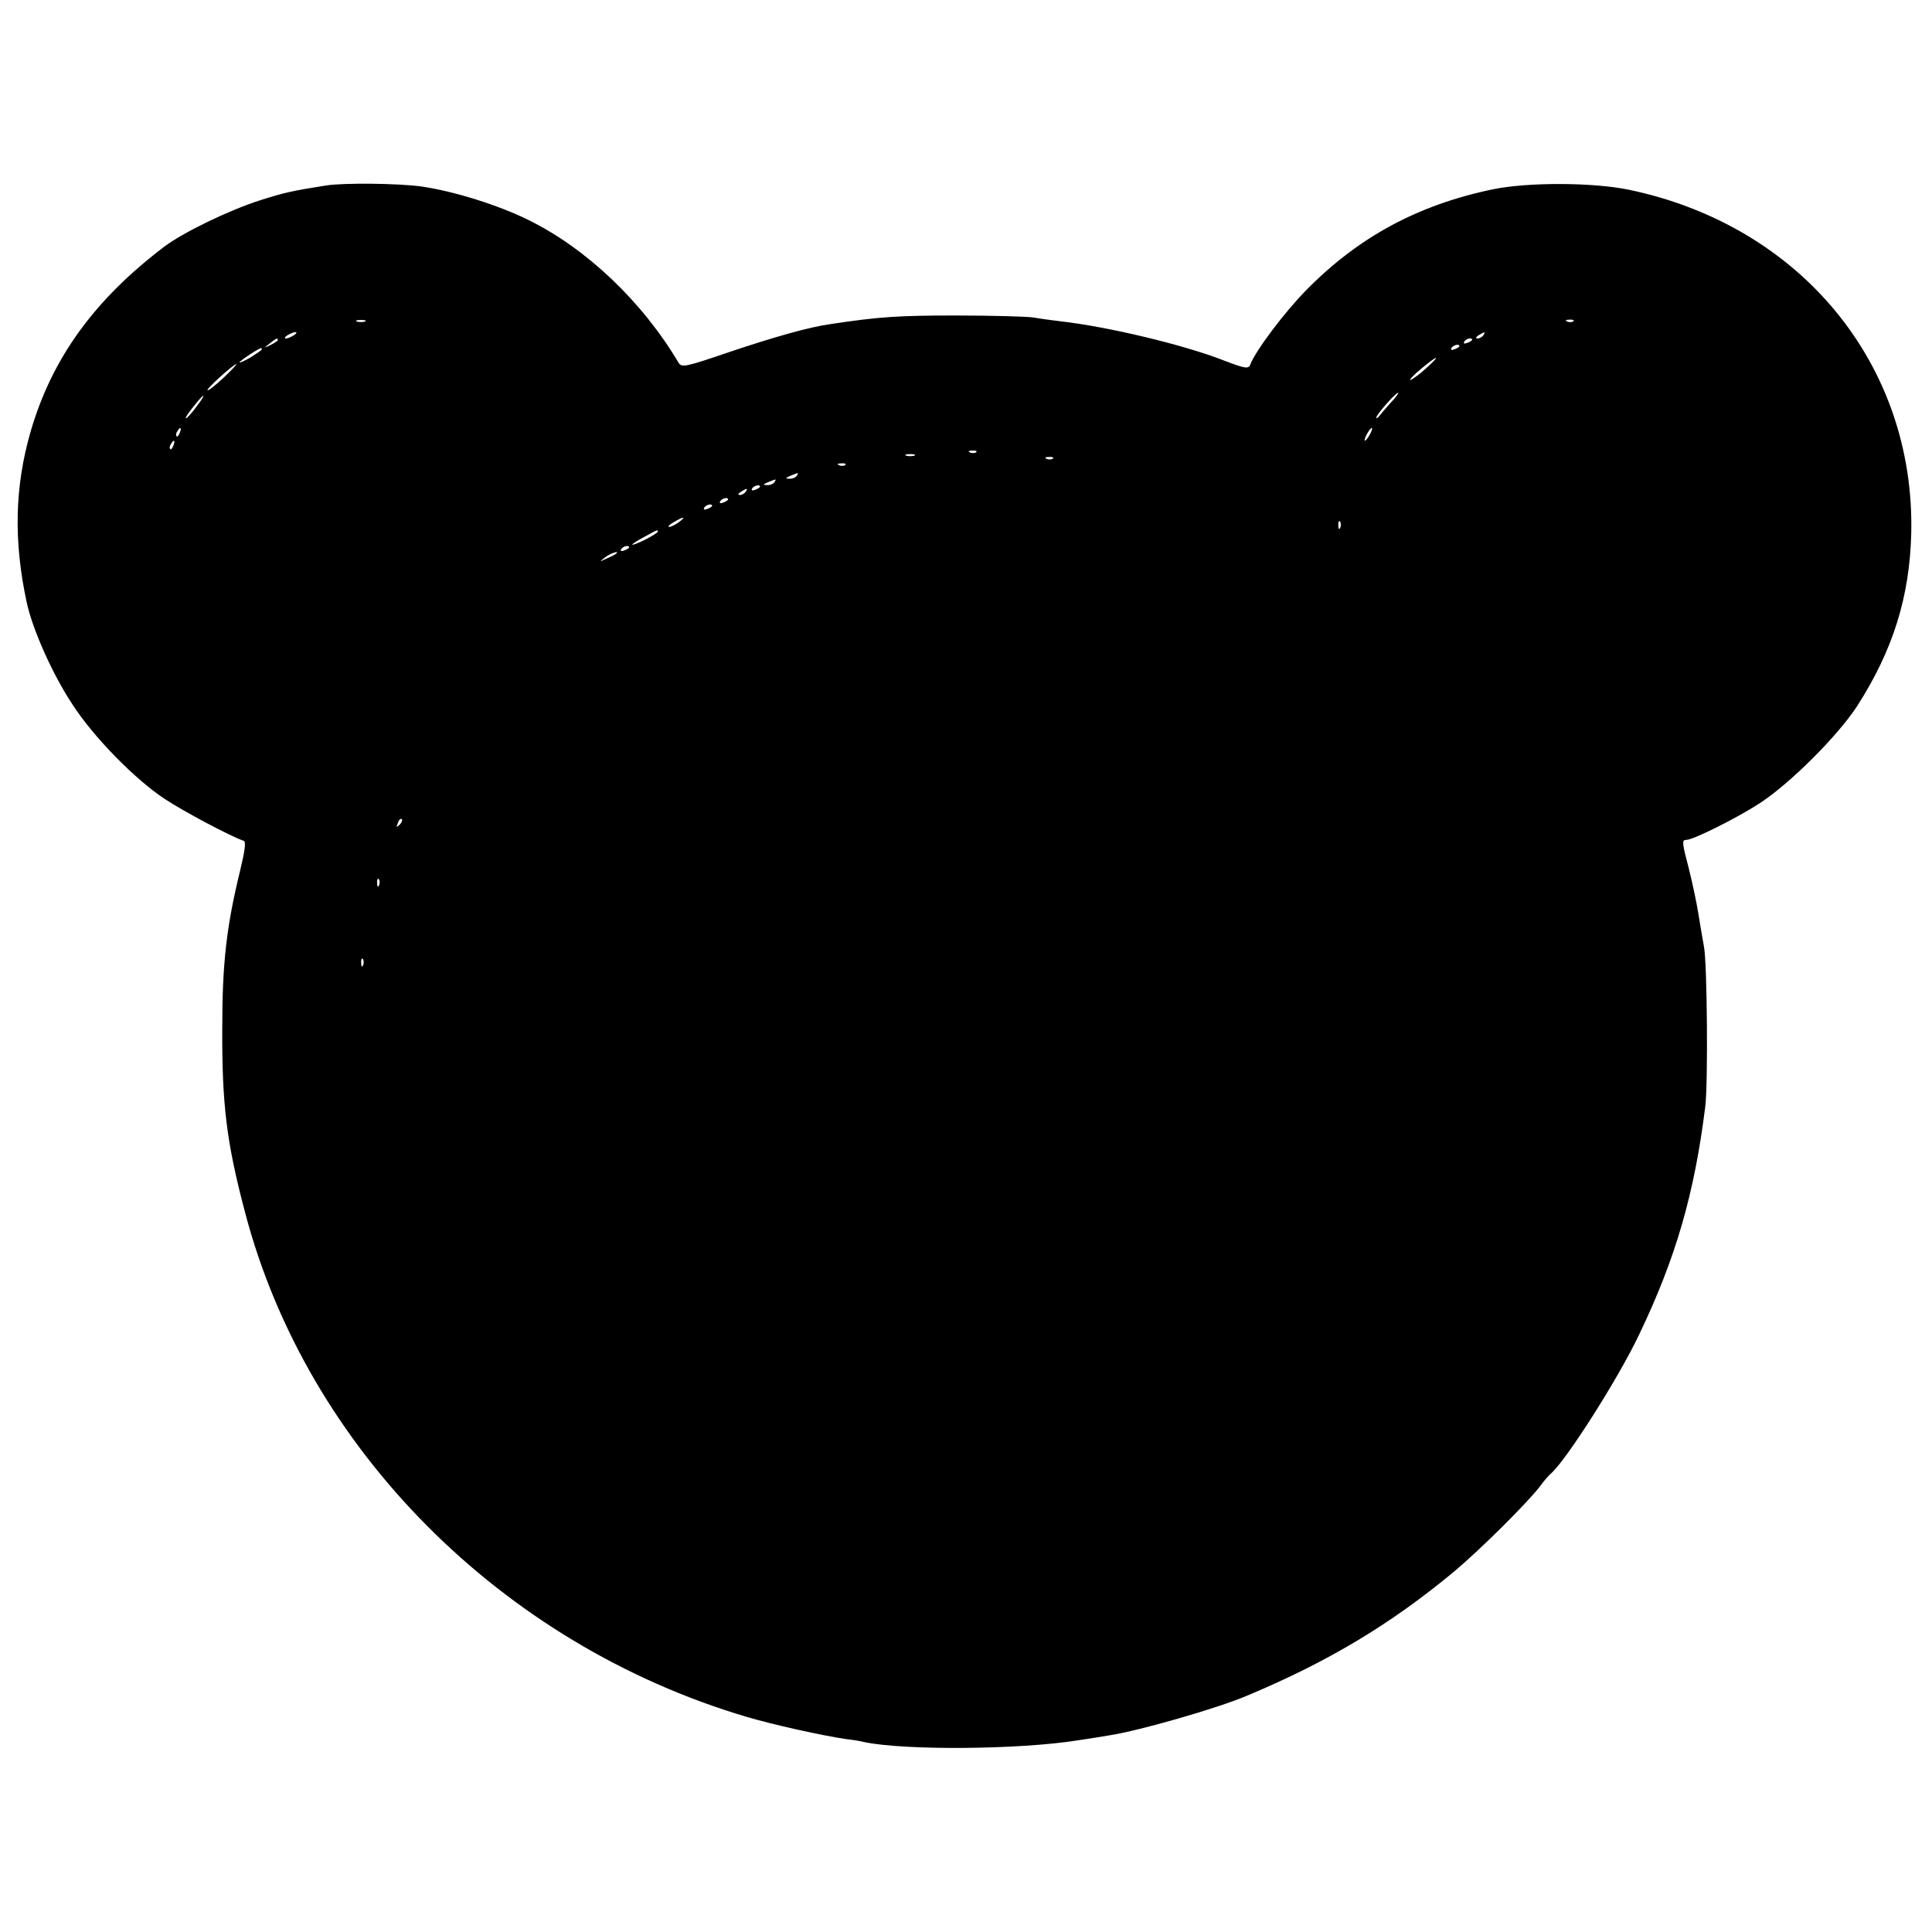 <?xml version="1.0" standalone="no"?>
<!DOCTYPE svg PUBLIC "-//W3C//DTD SVG 20010904//EN"
 "http://www.w3.org/TR/2001/REC-SVG-20010904/DTD/svg10.dtd">
<svg version="1.0" xmlns="http://www.w3.org/2000/svg"
 width="605pt" height="605pt" viewBox="0 0 605 605"
 preserveAspectRatio="xMidYMid meet">
<g transform="translate(0,605) scale(0.1,-0.1)"
fill="#000000" stroke="none">
<path d="M1020 5469 c-107 -17 -129 -22 -205 -46 -97 -31 -240 -100 -300 -145
-219 -166 -352 -349 -419 -579 -50 -173 -54 -343 -12 -537 18 -83 81 -225 143
-318 65 -101 195 -234 289 -296 59 -39 206 -117 247 -131 8 -2 4 -31 -11 -93
-43 -176 -56 -291 -56 -494 -1 -237 13 -356 71 -575 193 -739 802 -1353 1570
-1581 84 -25 238 -59 313 -70 19 -2 44 -6 55 -9 128 -27 486 -24 669 5 33 5
79 12 101 16 92 14 339 85 430 124 256 107 453 226 650 390 82 69 226 212 267
265 12 17 28 35 34 40 48 41 212 299 277 436 115 240 173 441 207 714 9 73 6
448 -4 500 -3 17 -11 62 -17 100 -6 39 -20 103 -30 143 -22 84 -23 92 -8 92
21 0 158 68 230 115 95 62 243 210 304 303 113 176 165 343 170 542 12 528
-346 964 -885 1076 -112 23 -315 24 -426 1 -235 -49 -421 -150 -584 -316 -67
-68 -159 -190 -175 -233 -5 -14 -17 -12 -82 13 -128 50 -364 106 -513 123 -25
3 -63 8 -85 12 -22 3 -132 6 -245 6 -177 0 -238 -4 -390 -27 -66 -9 -178 -41
-315 -87 -138 -47 -150 -50 -160 -34 -114 192 -289 358 -470 447 -95 47 -233
90 -335 105 -73 10 -244 12 -300 3z m123 -426 c-7 -2 -19 -2 -25 0 -7 3 -2 5
12 5 14 0 19 -2 13 -5z m3784 1 c-3 -3 -12 -4 -19 -1 -8 3 -5 6 6 6 11 1 17
-2 13 -5z m-4007 -44 c-8 -5 -19 -10 -25 -10 -5 0 -3 5 5 10 8 5 20 10 25 10
6 0 3 -5 -5 -10z m3725 0 c-3 -5 -12 -10 -18 -10 -7 0 -6 4 3 10 19 12 23 12
15 0z m-3775 -15 c0 -2 -10 -9 -22 -15 -22 -11 -22 -10 -4 4 21 17 26 19 26
11z m3740 1 c0 -2 -7 -7 -16 -10 -8 -3 -12 -2 -9 4 6 10 25 14 25 6z m-40 -20
c0 -2 -7 -7 -16 -10 -8 -3 -12 -2 -9 4 6 10 25 14 25 6z m-3750 -10 c0 -2 -16
-13 -35 -25 -19 -11 -35 -18 -35 -16 0 5 61 45 68 45 1 0 2 -2 2 -4z m3644
-61 c-21 -19 -43 -34 -47 -35 -5 0 10 16 33 35 54 45 65 46 14 0z m-3764 -28
c-25 -23 -47 -41 -50 -39 -5 4 81 81 90 82 3 0 -15 -19 -40 -43z m3654 -79
c-16 -18 -32 -37 -36 -42 -5 -6 -8 -7 -8 -3 0 8 60 77 68 77 3 0 -7 -15 -24
-32z m-3740 -13 c-14 -19 -29 -35 -31 -35 -5 0 7 18 36 53 26 31 23 18 -5 -18z
m-51 -80 c-3 -9 -8 -14 -10 -11 -3 3 -2 9 2 15 9 16 15 13 8 -4z m3727 -5 c-6
-11 -13 -20 -16 -20 -2 0 0 9 6 20 6 11 13 20 16 20 2 0 0 -9 -6 -20z m-3747
-35 c-3 -9 -8 -14 -10 -11 -3 3 -2 9 2 15 9 16 15 13 8 -4z m2514 -21 c-3 -3
-12 -4 -19 -1 -8 3 -5 6 6 6 11 1 17 -2 13 -5z m-194 -11 c-7 -2 -19 -2 -25 0
-7 3 -2 5 12 5 14 0 19 -2 13 -5z m434 -9 c-3 -3 -12 -4 -19 -1 -8 3 -5 6 6 6
11 1 17 -2 13 -5z m-650 -20 c-3 -3 -12 -4 -19 -1 -8 3 -5 6 6 6 11 1 17 -2
13 -5z m-152 -34 c-3 -5 -14 -10 -23 -9 -14 0 -13 2 3 9 27 11 27 11 20 0z
m-70 -20 c-3 -5 -14 -10 -23 -9 -14 0 -13 2 3 9 27 11 27 11 20 0z m-45 -14
c0 -2 -7 -7 -16 -10 -8 -3 -12 -2 -9 4 6 10 25 14 25 6z m-45 -16 c-3 -5 -12
-10 -18 -10 -7 0 -6 4 3 10 19 12 23 12 15 0z m-55 -24 c0 -2 -7 -7 -16 -10
-8 -3 -12 -2 -9 4 6 10 25 14 25 6z m-50 -20 c0 -2 -7 -7 -16 -10 -8 -3 -12
-2 -9 4 6 10 25 14 25 6z m-104 -51 c-11 -8 -25 -15 -30 -15 -6 1 0 7 14 15
32 19 40 18 16 0z m2071 -17 c-3 -8 -6 -5 -6 6 -1 11 2 17 5 13 3 -3 4 -12 1
-19z m-2137 -13 c0 -2 -18 -14 -40 -25 -22 -11 -40 -18 -40 -15 0 2 17 13 38
24 42 23 42 23 42 16z m-90 -49 c0 -2 -7 -7 -16 -10 -8 -3 -12 -2 -9 4 6 10
25 14 25 6z m-41 -20 c-2 -2 -15 -9 -29 -15 -24 -11 -24 -11 -6 3 16 13 49 24
35 12z m-678 -849 c-10 -9 -11 -8 -5 6 3 10 9 15 12 12 3 -3 0 -11 -7 -18z
m-64 -189 c-3 -8 -6 -5 -6 6 -1 11 2 17 5 13 3 -3 4 -12 1 -19z m-50 -250 c-3
-8 -6 -5 -6 6 -1 11 2 17 5 13 3 -3 4 -12 1 -19z"/>
</g>
</svg>
